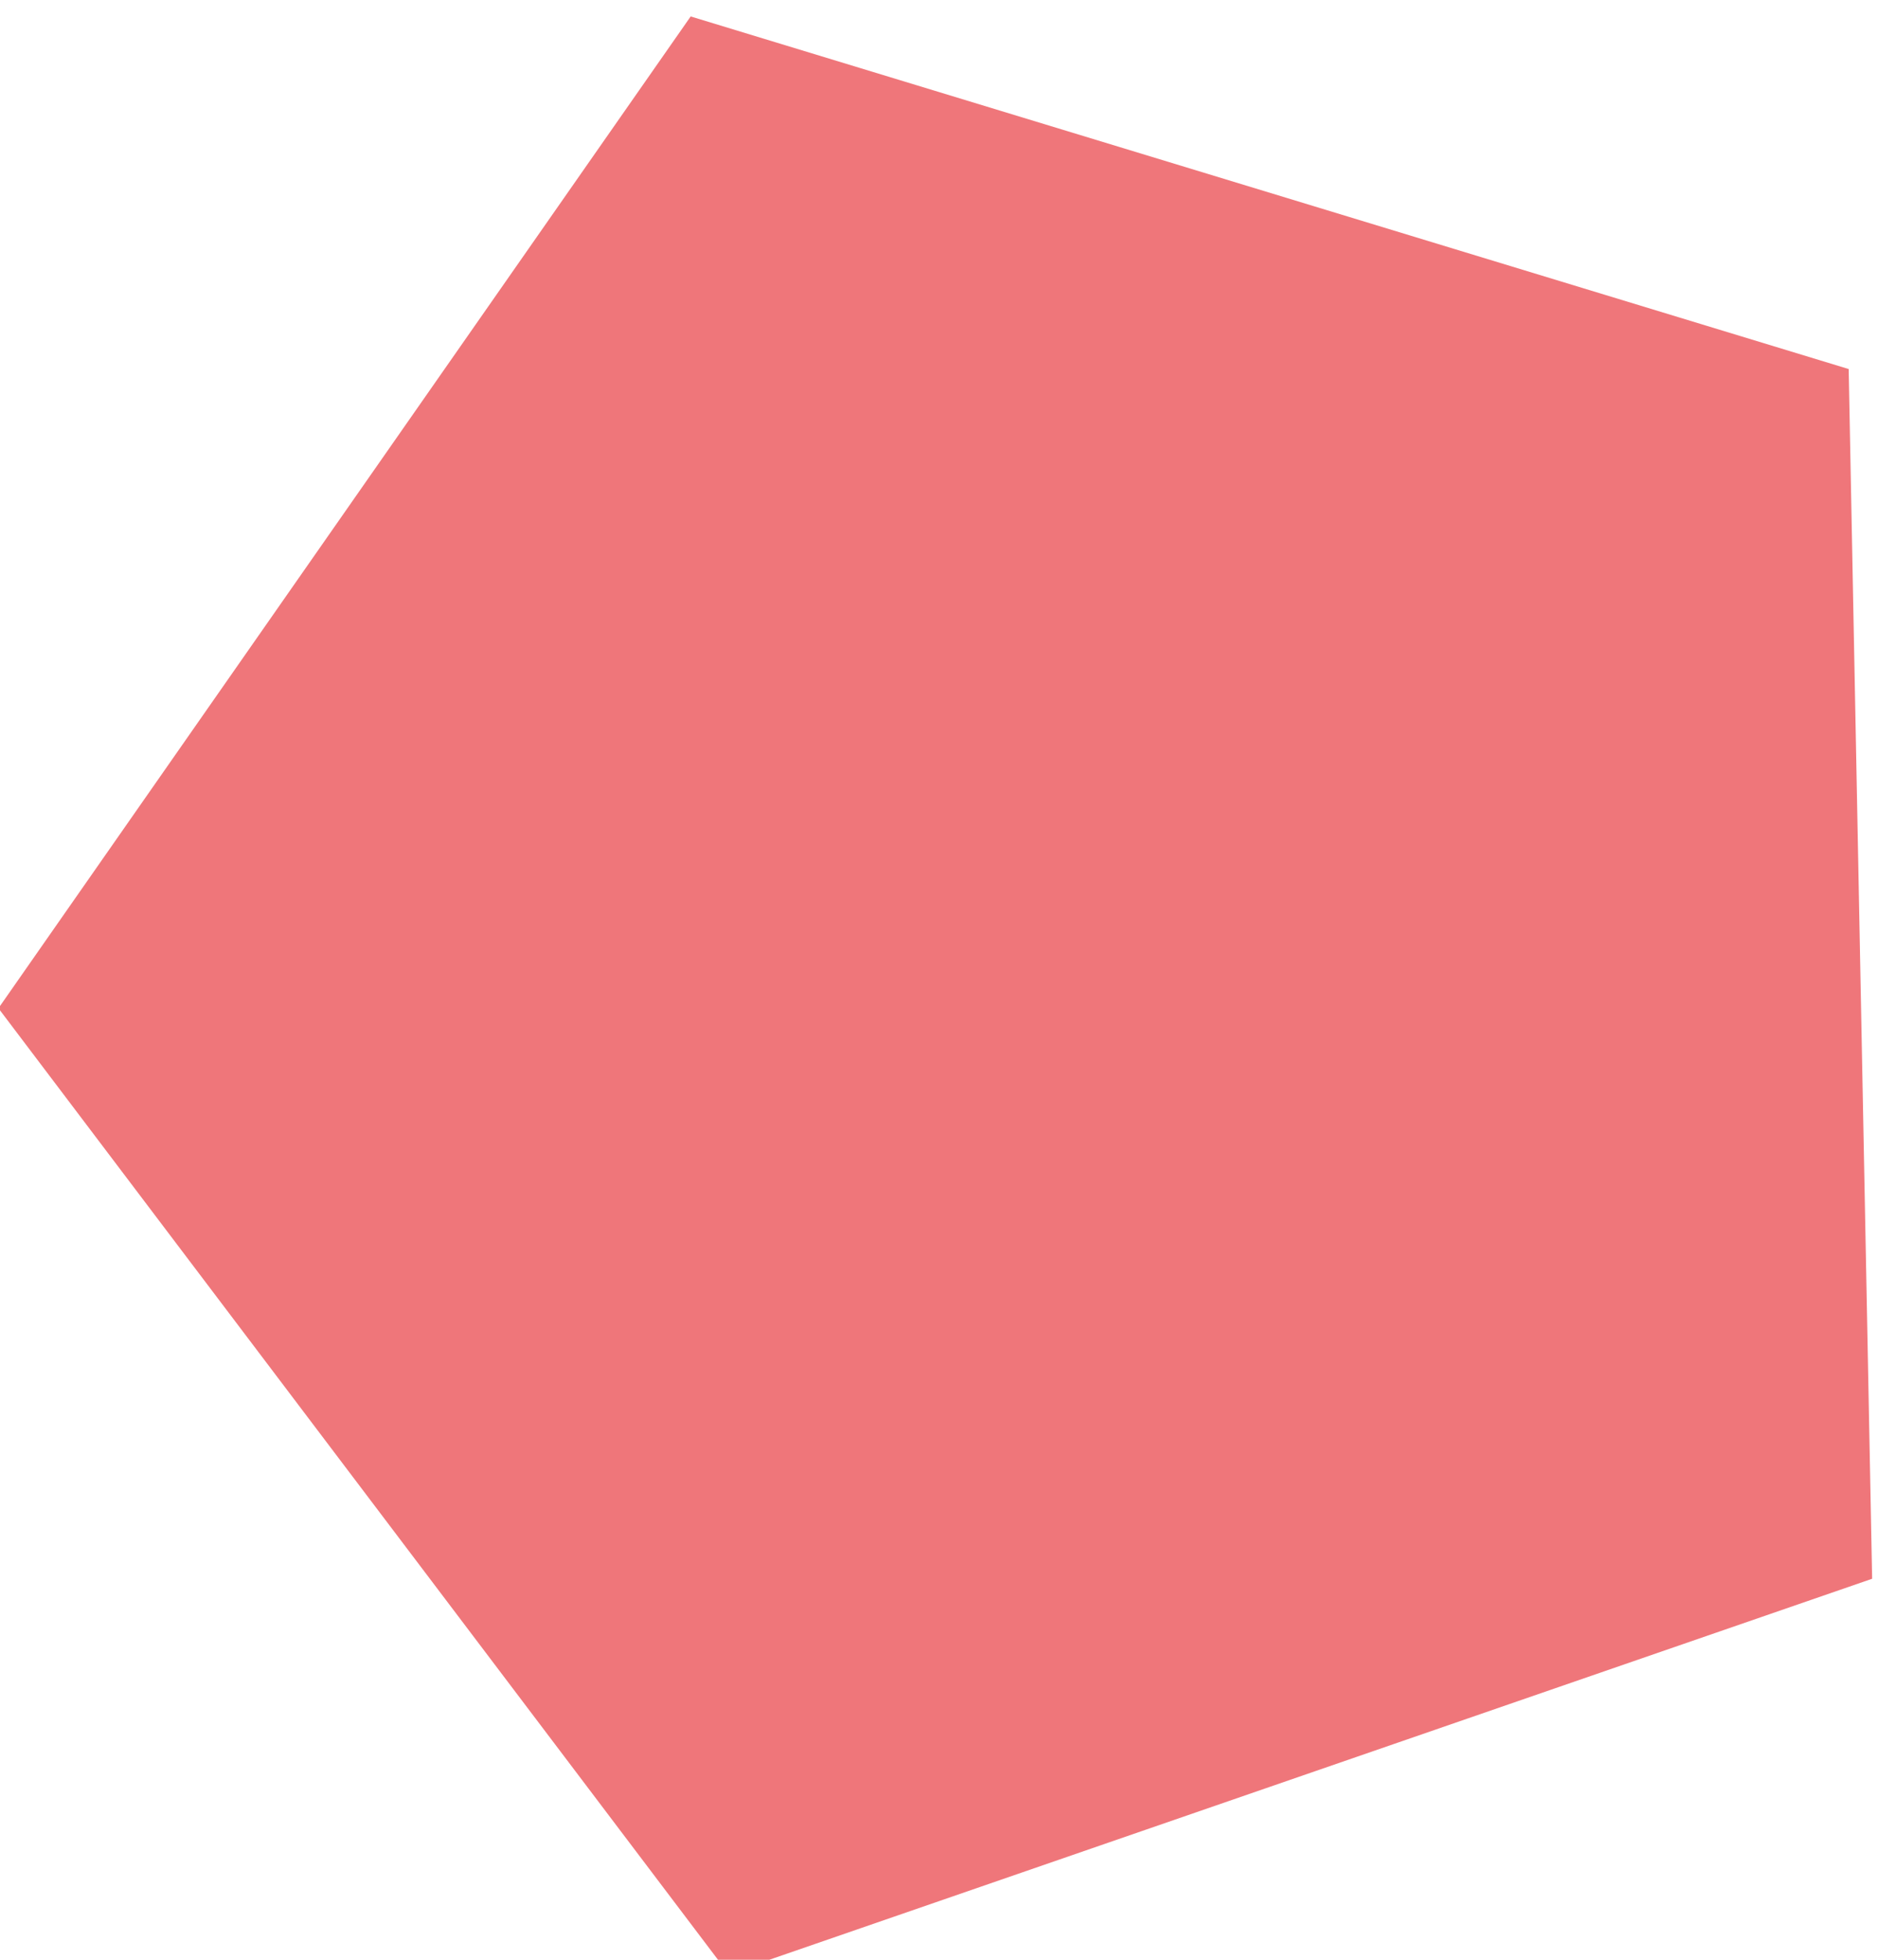 <?xml version="1.0" encoding="UTF-8" standalone="no"?>
<!DOCTYPE svg PUBLIC "-//W3C//DTD SVG 1.1//EN" "http://www.w3.org/Graphics/SVG/1.1/DTD/svg11.dtd">
<svg width="100%" height="100%" viewBox="0 0 368 384" version="1.1" xmlns="http://www.w3.org/2000/svg" xmlns:xlink="http://www.w3.org/1999/xlink" xml:space="preserve" xmlns:serif="http://www.serif.com/" style="fill-rule:evenodd;clip-rule:evenodd;stroke-linejoin:round;stroke-miterlimit:2;">
    <g transform="matrix(1,0,0,1,-5163.62,-1280.28)">
        <g transform="matrix(0.562,0,0,1.778,4948.47,1364.95)">
            <g transform="matrix(1.218,-0.133,0.422,0.385,-5136.5,530.561)">
                <path d="M4686.9,122.048L4951.73,314.461L4850.58,625.792L4523.23,625.792L4422.07,314.461L4686.9,122.048Z" style="fill:rgb(239,118,122);"/>
            </g>
        </g>
    </g>
</svg>
